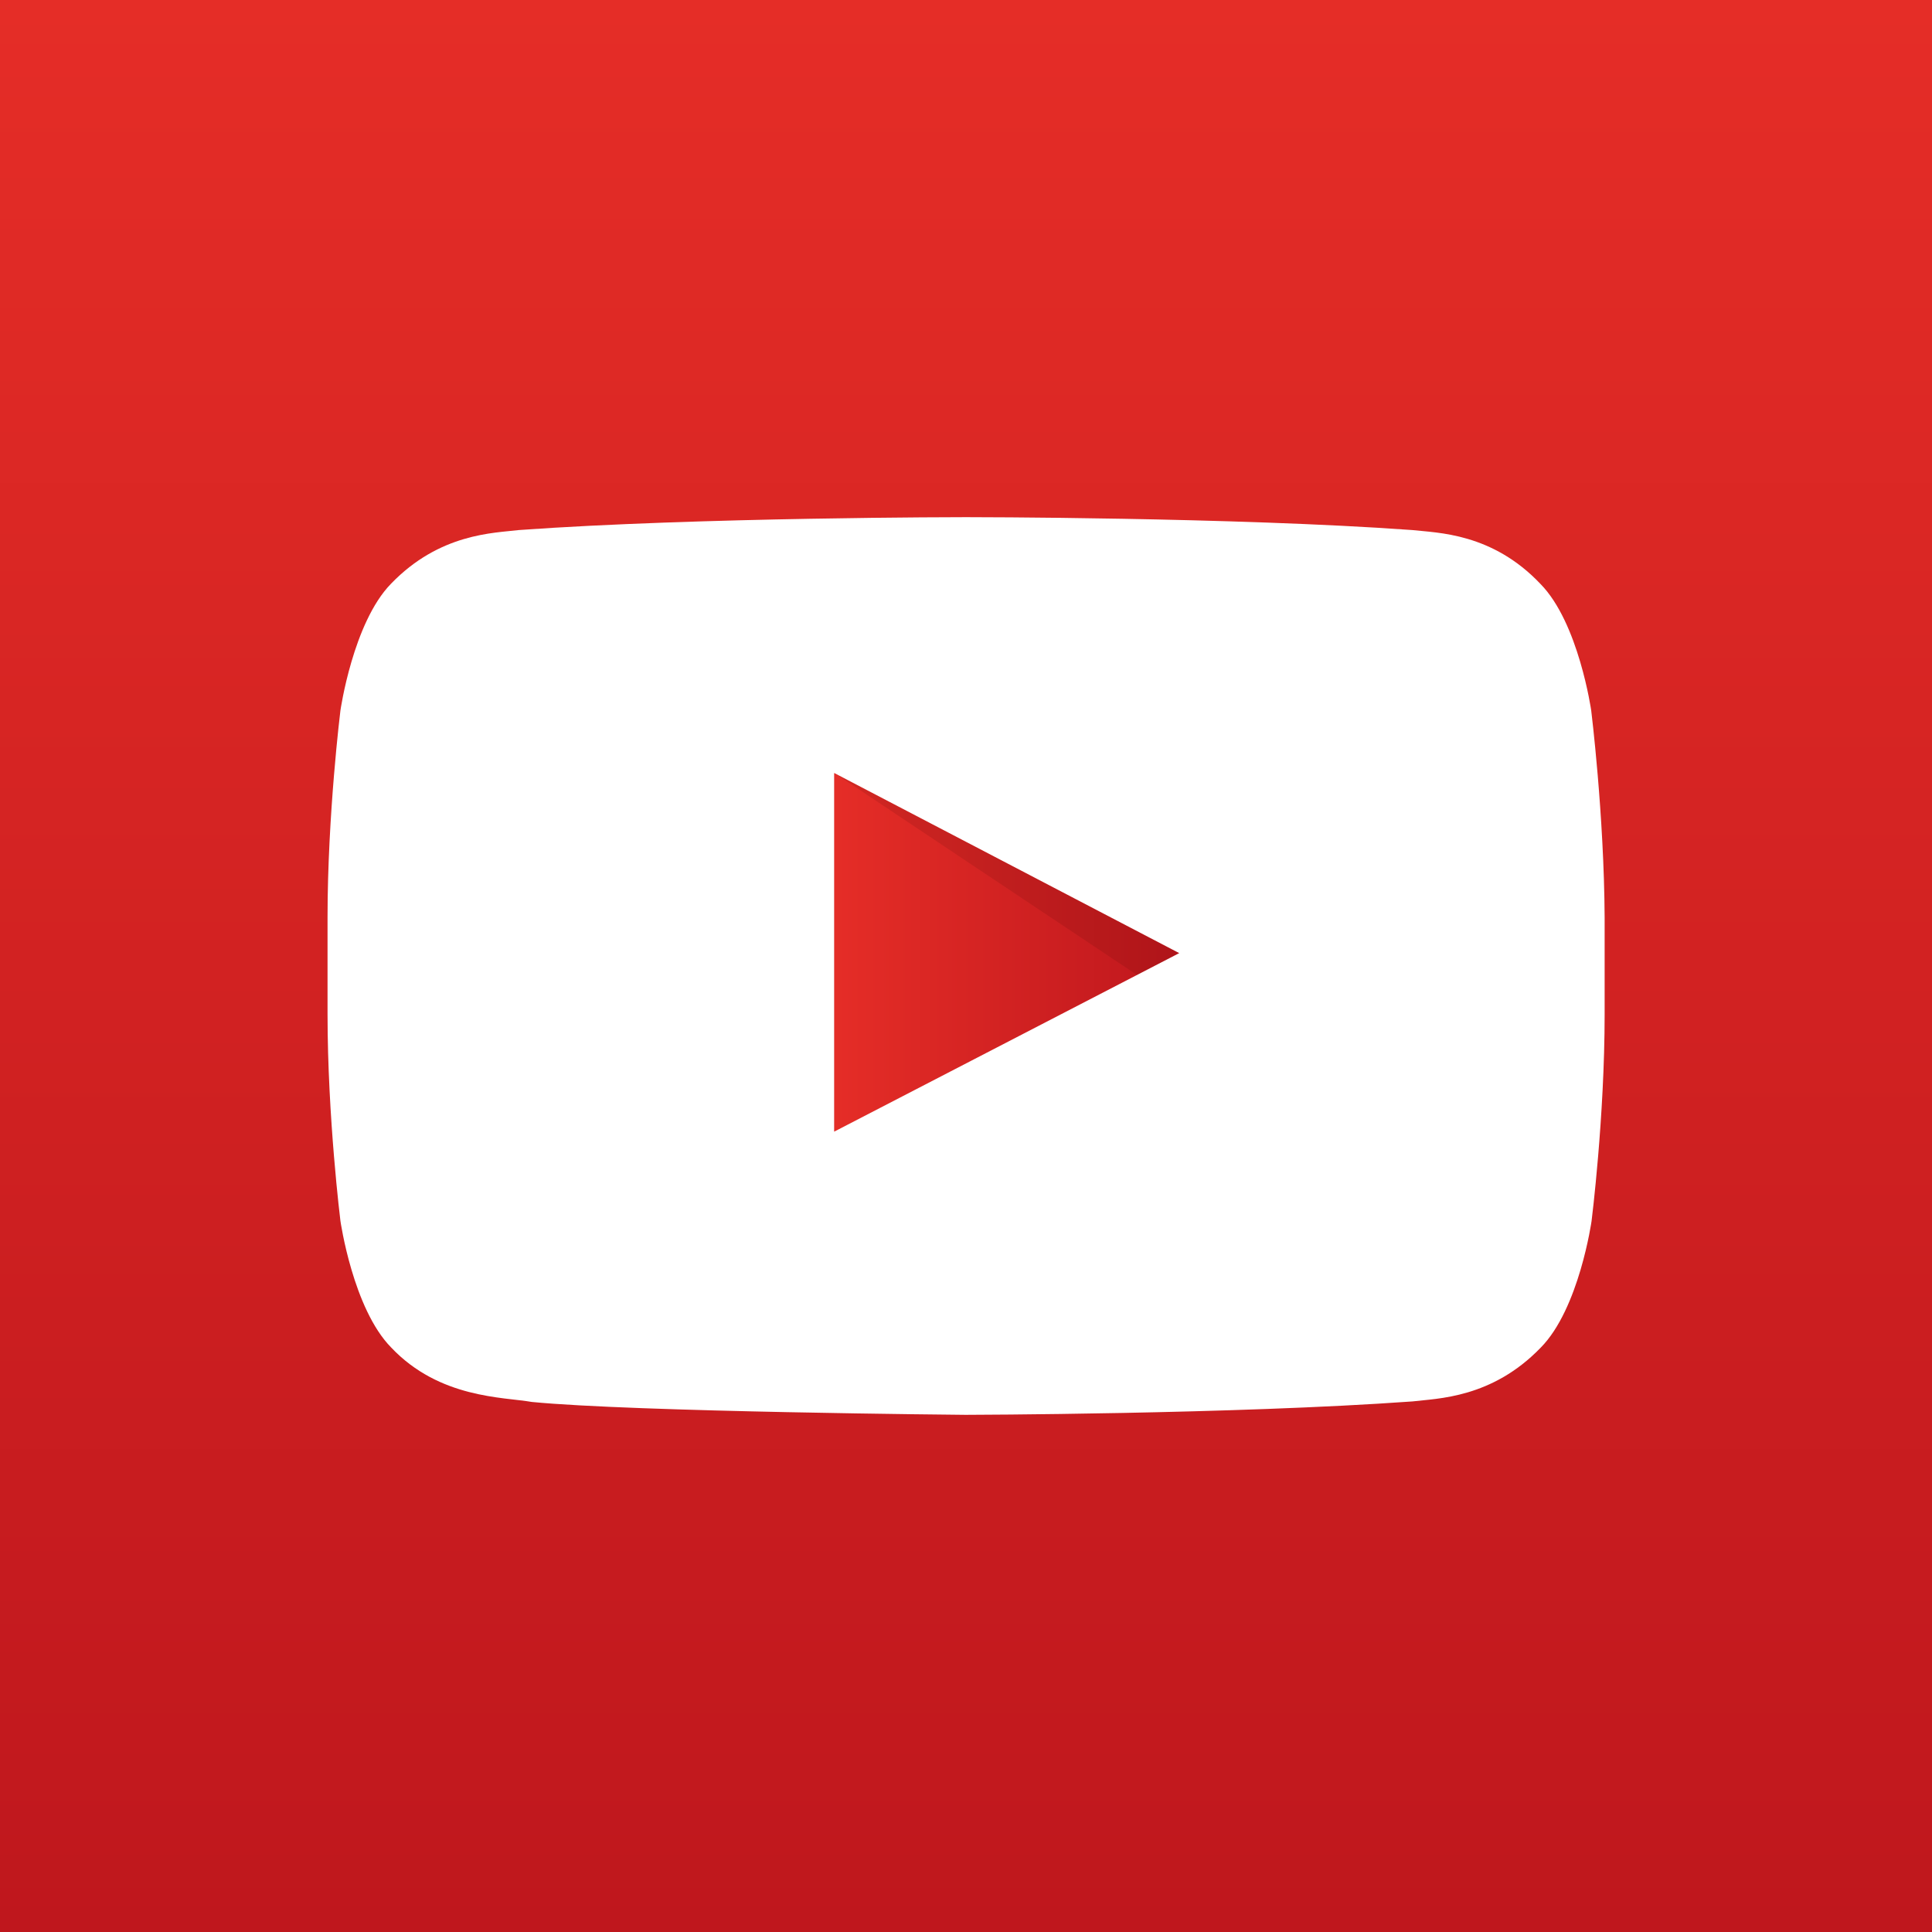 <?xml version="1.0" encoding="utf-8"?>
<!-- Generator: Adobe Illustrator 27.9.0, SVG Export Plug-In . SVG Version: 6.00 Build 0)  -->
<svg version="1.1" id="Layer_1" xmlns="http://www.w3.org/2000/svg" xmlns:xlink="http://www.w3.org/1999/xlink" x="0px" y="0px"
	 viewBox="0 0 1080 1080" style="enable-background:new 0 0 1080 1080;" xml:space="preserve">
<rect x="0" y="0" width="1080" height="1080" fill="#333333" stroke="none"/>
<style type="text/css">
	.st0{fill:url(#SVGID_1_);}
	.st1{fill:url(#SVGID_00000089575813420476197520000008990637273240291206_);}
	.st2{opacity:0.12;fill:#420000;enable-background:new    ;}
	.st3{fill:#FFFFFF;}
</style>
<g>
	
		<linearGradient id="SVGID_1_" gradientUnits="userSpaceOnUse" x1="540" y1="1080" x2="540" y2="0" gradientTransform="matrix(1 0 0 -1 0 1080)">
		<stop  offset="0" style="stop-color:#E52D27"/>
		<stop  offset="1" style="stop-color:#BF171D"/>
	</linearGradient>
	<rect class="st0" width="1080" height="1080"/>
	<g>
		
			<linearGradient id="SVGID_00000037691914019000880000000008991108624495053468_" gradientUnits="userSpaceOnUse" x1="466.37" y1="547.67" x2="659.36" y2="547.67" gradientTransform="matrix(1 0 0 -1 0 1080)">
			<stop  offset="0" style="stop-color:#E52D27"/>
			<stop  offset="1" style="stop-color:#BF171D"/>
		</linearGradient>
		<path style="fill:url(#SVGID_00000037691914019000880000000008991108624495053468_);" d="M466.4,632.6l193-99.8l-193-100.7V632.6
			L466.4,632.6z"/>
		<path class="st2" d="M466.4,432.1l169.3,113l23.7-12.3L466.4,432.1L466.4,432.1z"/>
		<path class="st3" d="M889.5,397.2c0,0-7-49.1-28.4-70.8c-27-28.5-57.4-28.5-71.7-30.1c-99.5-7.2-249.2-7.2-249.2-7.2h-0.3
			c0,0-149.7,0-249.8,7.2c-13.9,1.7-44.3,1.7-71.6,30.1c-21.2,21.8-28.2,70.8-28.2,70.8s-7.2,58-7.2,115.7V567
			c0,57.7,7.2,115.5,7.2,115.5s7,49.1,28.4,70.8c27,28.5,62.7,27.6,78.6,30.4c57.1,5.6,242.5,7.2,242.5,7.2s150-0.3,249.8-7.5
			c13.9-1.7,44.3-1.7,71.7-30.1c21.5-21.8,28.4-70.8,28.4-70.8S897,624.8,897,567V513C896.7,455.2,889.5,397.2,889.5,397.2
			L889.5,397.2z M466.3,632.6V432.1l192.9,100.7L466.3,632.6L466.3,632.6z"/>
	</g>
</g>
</svg>
